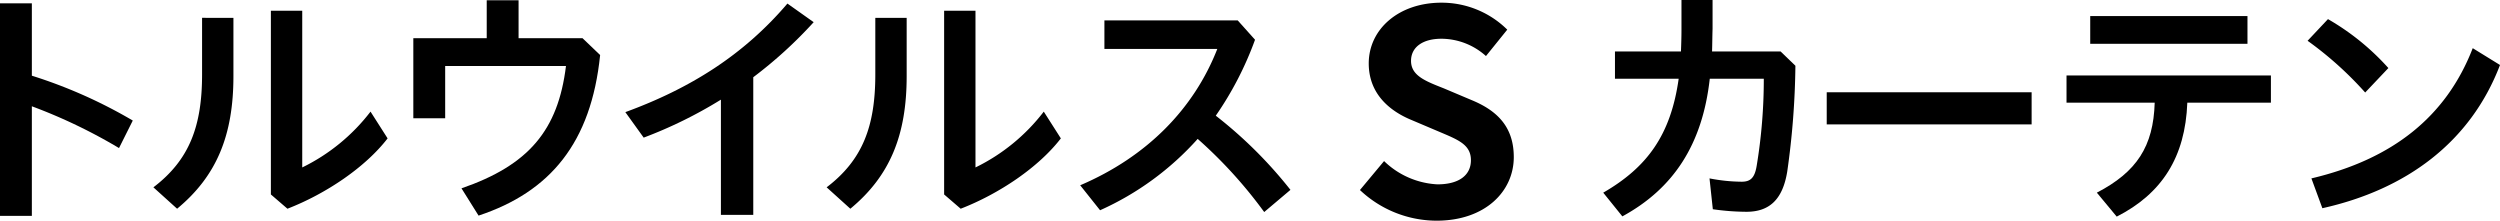 <svg xmlns="http://www.w3.org/2000/svg" width="305.867" height="27" viewBox="0 0 305.867 27">
  <g id="レイヤー_2" data-name="レイヤー 2">
    <g id="画像フォント">
      <g>
        <path d="M3.897,9.261a59.595,59.595,0,0,1,12.348,5.488l-1.684,3.367A65.068,65.068,0,0,0,3.897,13.002V26.41H0V.405H3.897Z"/>
        <path d="M28.559,2.183v7.141c0,7.233-2.058,12.222-6.891,16.213l-2.9-2.619C23.195,19.55,24.723,15.403,24.723,9.104v-6.922Zm8.419-.873V20.486A23.482,23.482,0,0,0,45.333,13.657l2.089,3.274c-2.713,3.523-7.515,6.766-12.254,8.606l-2.027-1.746V1.31Z"/>
        <path d="M71.273,4.677,73.424,6.735c-1.092,10.726-6.111,16.744-14.873,19.644l-2.089-3.337c8.232-2.837,11.818-7.109,12.784-14.967H54.466v6.392H50.569V4.677h8.98V.031h3.897V4.677Z"/>
        <path d="M92.16,26.286H88.201V12.192a54.205,54.205,0,0,1-9.448,4.646l-2.245-3.118C84.428,10.82,90.944,6.766,96.339.436L99.55,2.713a53.393,53.393,0,0,1-7.39,6.735Z"/>
        <path d="M110.928,2.183v7.141c0,7.233-2.058,12.222-6.891,16.213l-2.9-2.619c4.428-3.368,5.955-7.515,5.955-13.813v-6.922Zm8.419-.873V20.486a23.487,23.487,0,0,0,8.356-6.829l2.089,3.274c-2.713,3.523-7.515,6.766-12.254,8.606l-2.027-1.746V1.31Z"/>
        <path d="M154.671,25.942a55.89,55.89,0,0,0-8.138-8.949,35.457,35.457,0,0,1-11.942,8.731l-2.432-3.056c8.169-3.492,13.906-9.354,16.775-16.682H135.121V2.494H151.428l2.121,2.369a40.589,40.589,0,0,1-4.802,9.292,53.49,53.49,0,0,1,9.136,9.074Z"/>
        <path d="M166.384,23.249l2.952-3.542a10.112,10.112,0,0,0,6.529,2.848c2.674,0,4.098-1.146,4.098-2.952,0-1.91-1.563-2.5-3.855-3.473l-3.438-1.458c-2.604-1.077-5.209-3.161-5.209-6.911,0-4.202,3.681-7.432,8.89-7.432a11.406,11.406,0,0,1,8.057,3.299l-2.605,3.23a8.197,8.197,0,0,0-5.452-2.118c-2.257,0-3.716,1.007-3.716,2.709,0,1.84,1.84,2.5,4.028,3.368L180.032,12.24c3.126,1.285,5.175,3.265,5.175,6.981,0,4.202-3.508,7.779-9.447,7.779A13.692,13.692,0,0,1,166.384,23.249Z"/>
        <path d="M197.586,9.635v-3.336h8.075c.031-.842.062-1.715.062-2.619V0h3.804V3.523c-.031.935-.031,1.839-.062,2.775h8.387L219.662,8.045a98.396,98.396,0,0,1-.998,12.94c-.561,3.461-2.214,4.926-4.989,4.926a29.662,29.662,0,0,1-4.116-.312l-.406-3.773a21.259,21.259,0,0,0,3.929.406c1.029,0,1.59-.406,1.84-1.933a64.934,64.934,0,0,0,.873-10.664H209.185c-.904,8.076-4.459,13.439-10.695,16.838l-2.339-2.9c5.395-3.118,8.263-7.078,9.229-13.938Z"/>
        <path d="M248.563,11.288v3.929h-25.069V11.288Z"/>
        <path d="M252.832,9.229h25.007v3.336H267.611c-.249,6.673-3.118,11.132-8.637,13.938l-2.432-2.931c4.864-2.526,6.922-5.644,7.078-11.007H252.832Zm2.9-7.265h19.239v3.398H255.732Z"/>
        <path d="M284.82,2.339a29.978,29.978,0,0,1,7.39,5.987l-2.837,2.993a43.168,43.168,0,0,0-7.047-6.33Zm-2.027,19.487C292.708,19.488,299.288,14.281,302.531,5.893L305.867,7.951c-3.617,9.479-11.506,15.247-21.733,17.524Z"/>
      </g>
    </g>
  </g>
</svg>
